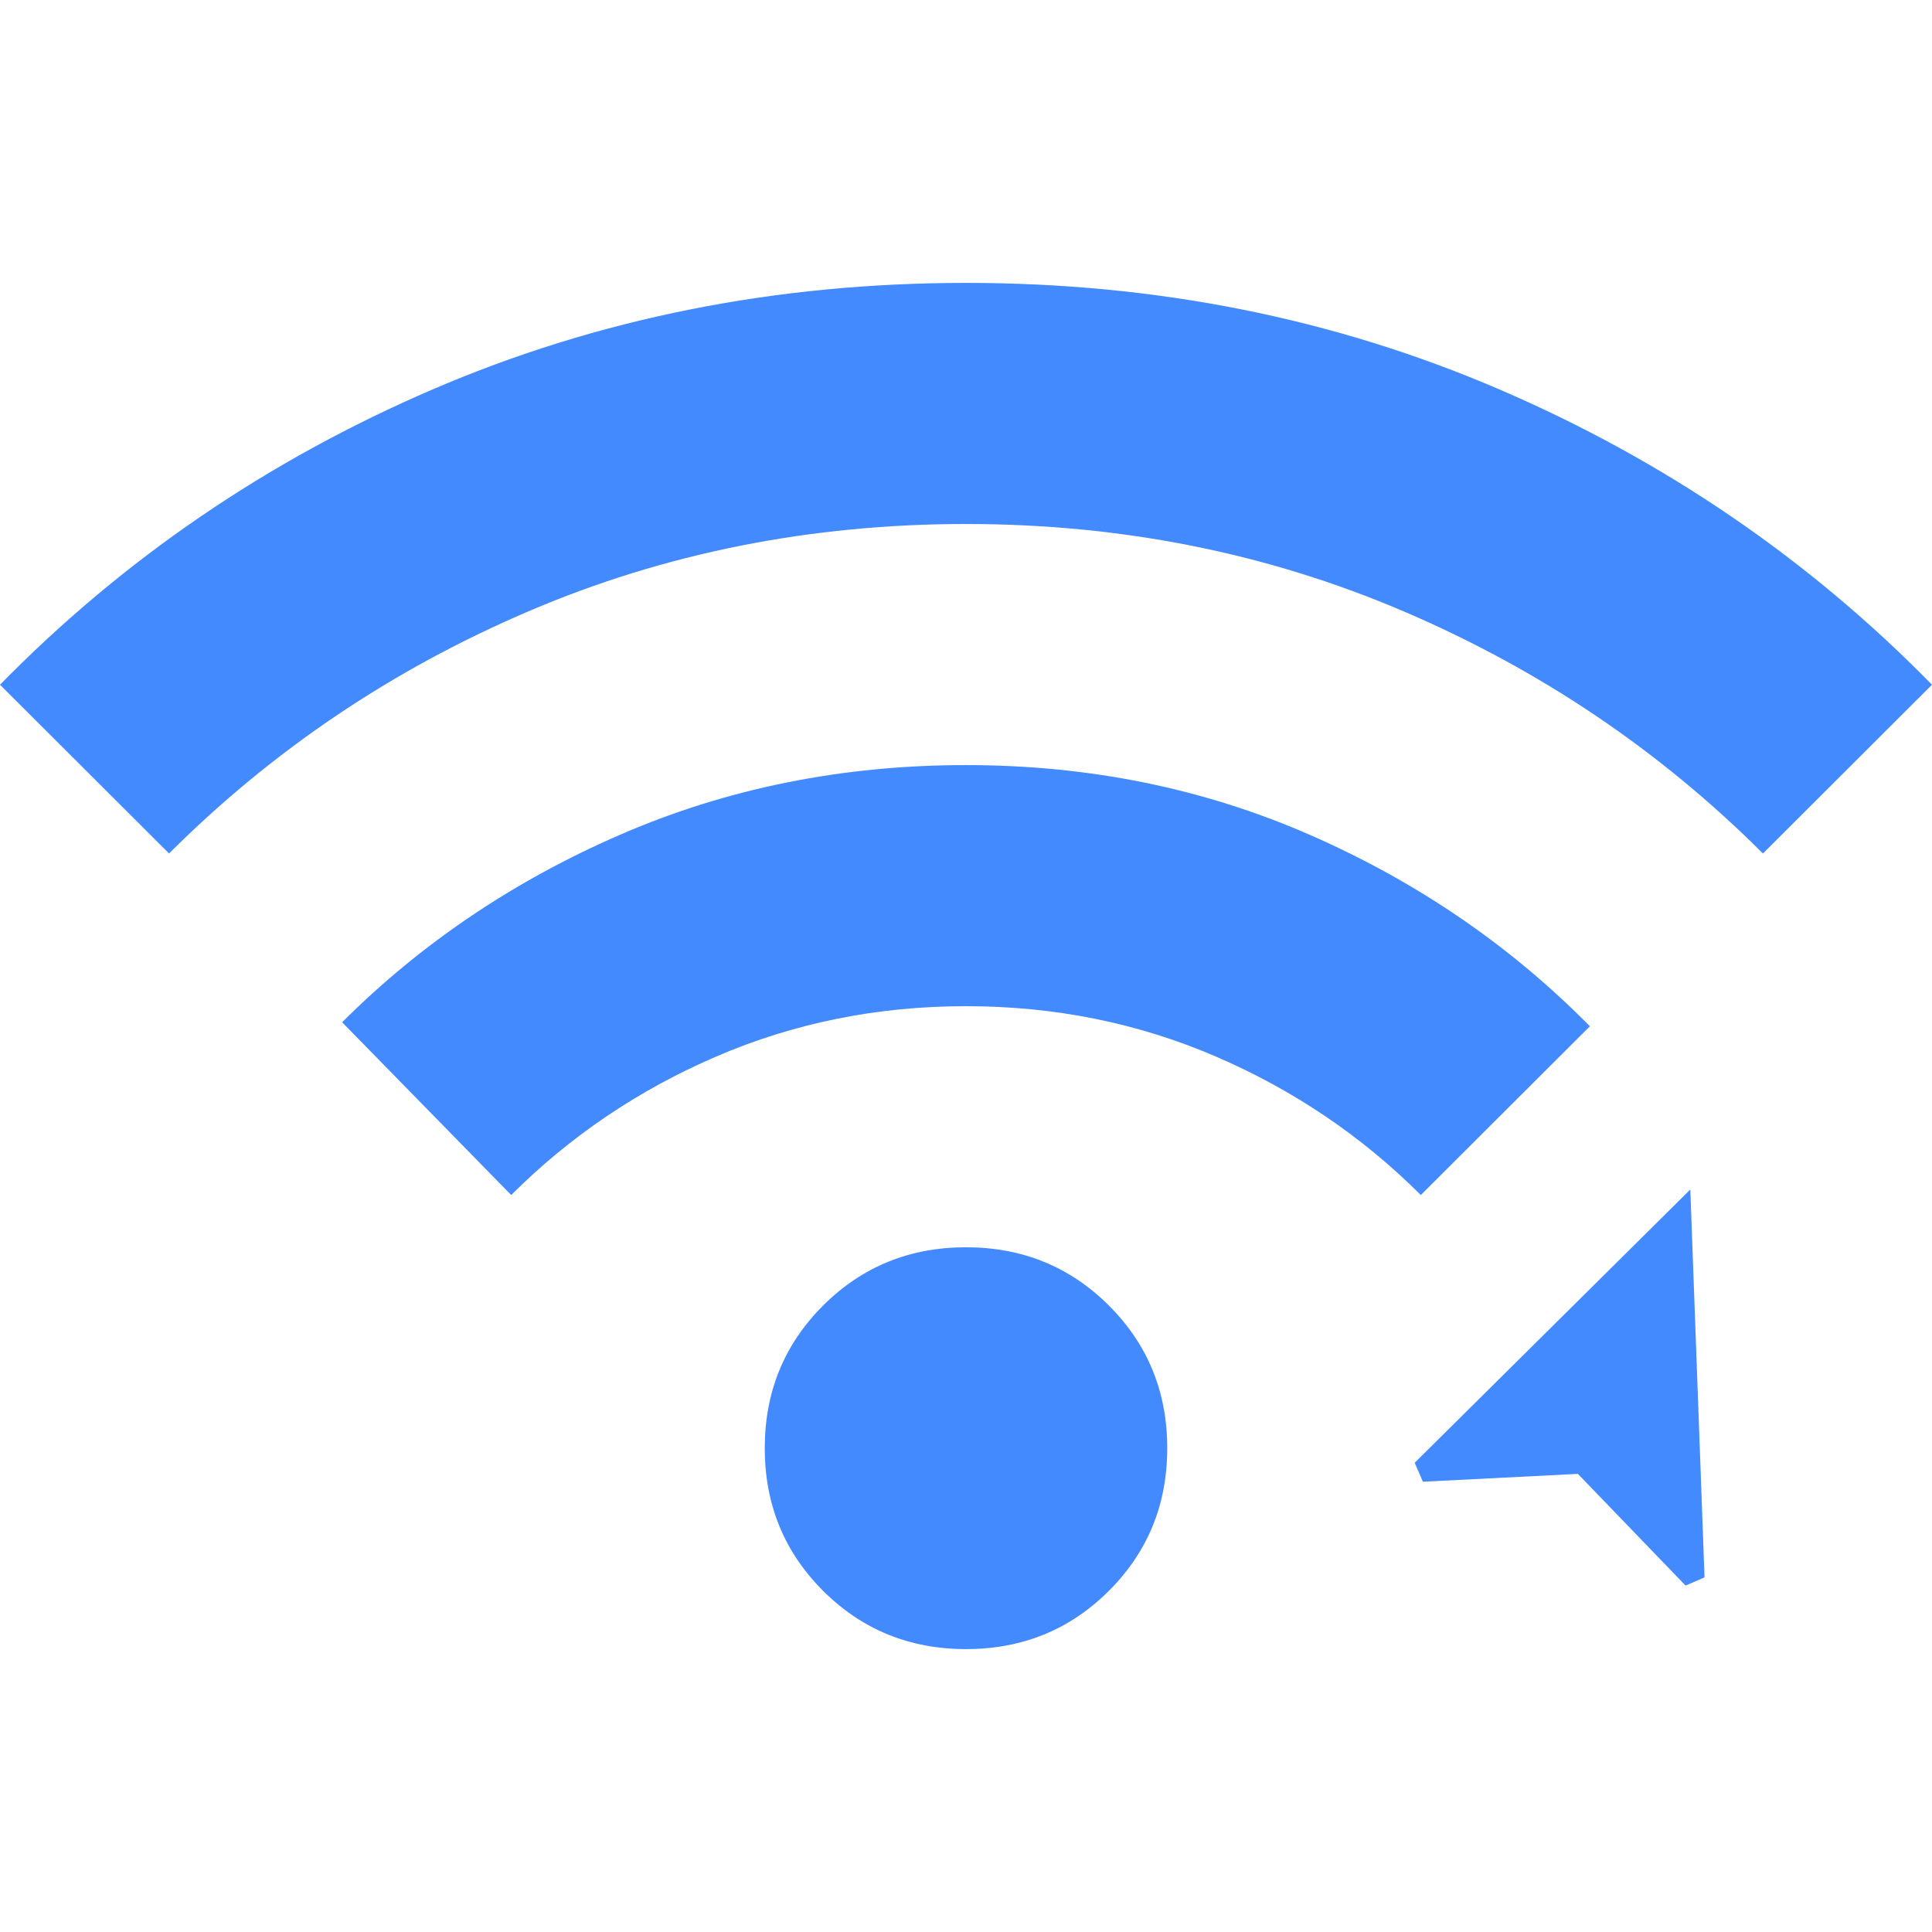 <svg xmlns="http://www.w3.org/2000/svg" width="140" height="140" viewBox="0 0 140 140" fill="none"><path d="M70 119.5C65.917 119.5 62.465 118.093 59.646 115.278C56.826 112.463 55.417 109.018 55.417 104.941C55.417 100.865 56.826 97.419 59.646 94.604C62.465 91.79 65.917 90.382 70 90.382C74.083 90.382 77.535 91.79 80.354 94.604C83.174 97.419 84.583 100.865 84.583 104.941C84.583 109.018 83.174 112.463 80.354 115.278C77.535 118.093 74.083 119.5 70 119.5ZM37.042 86.597L24.792 74.076C30.528 68.35 37.26 63.812 44.99 60.464C52.719 57.115 61.056 55.441 70 55.441C78.944 55.441 87.281 57.14 95.01 60.537C102.74 63.934 109.472 68.544 115.208 74.368L102.958 86.597C98.68 82.326 93.722 78.978 88.083 76.552C82.444 74.125 76.417 72.912 70 72.912C63.583 72.912 57.556 74.125 51.917 76.552C46.278 78.978 41.319 82.326 37.042 86.597ZM12.25 61.847L0 49.618C8.944 40.494 19.396 33.36 31.354 28.216C43.312 23.072 56.194 20.5 70 20.5C83.806 20.5 96.688 23.072 108.646 28.216C120.604 33.36 131.056 40.494 140 49.618L127.75 61.847C120.264 54.373 111.587 48.526 101.719 44.304C91.851 40.082 81.278 37.971 70 37.971C58.722 37.971 48.149 40.082 38.281 44.304C28.413 48.526 19.736 54.373 12.25 61.847Z" fill="#448AFF"></path><path d="M103.109 107.372L102.514 105.998L122.487 86.194L123.517 114.302L122.143 114.897L114.339 106.803L103.109 107.372Z" fill="#448AFF"></path></svg>
